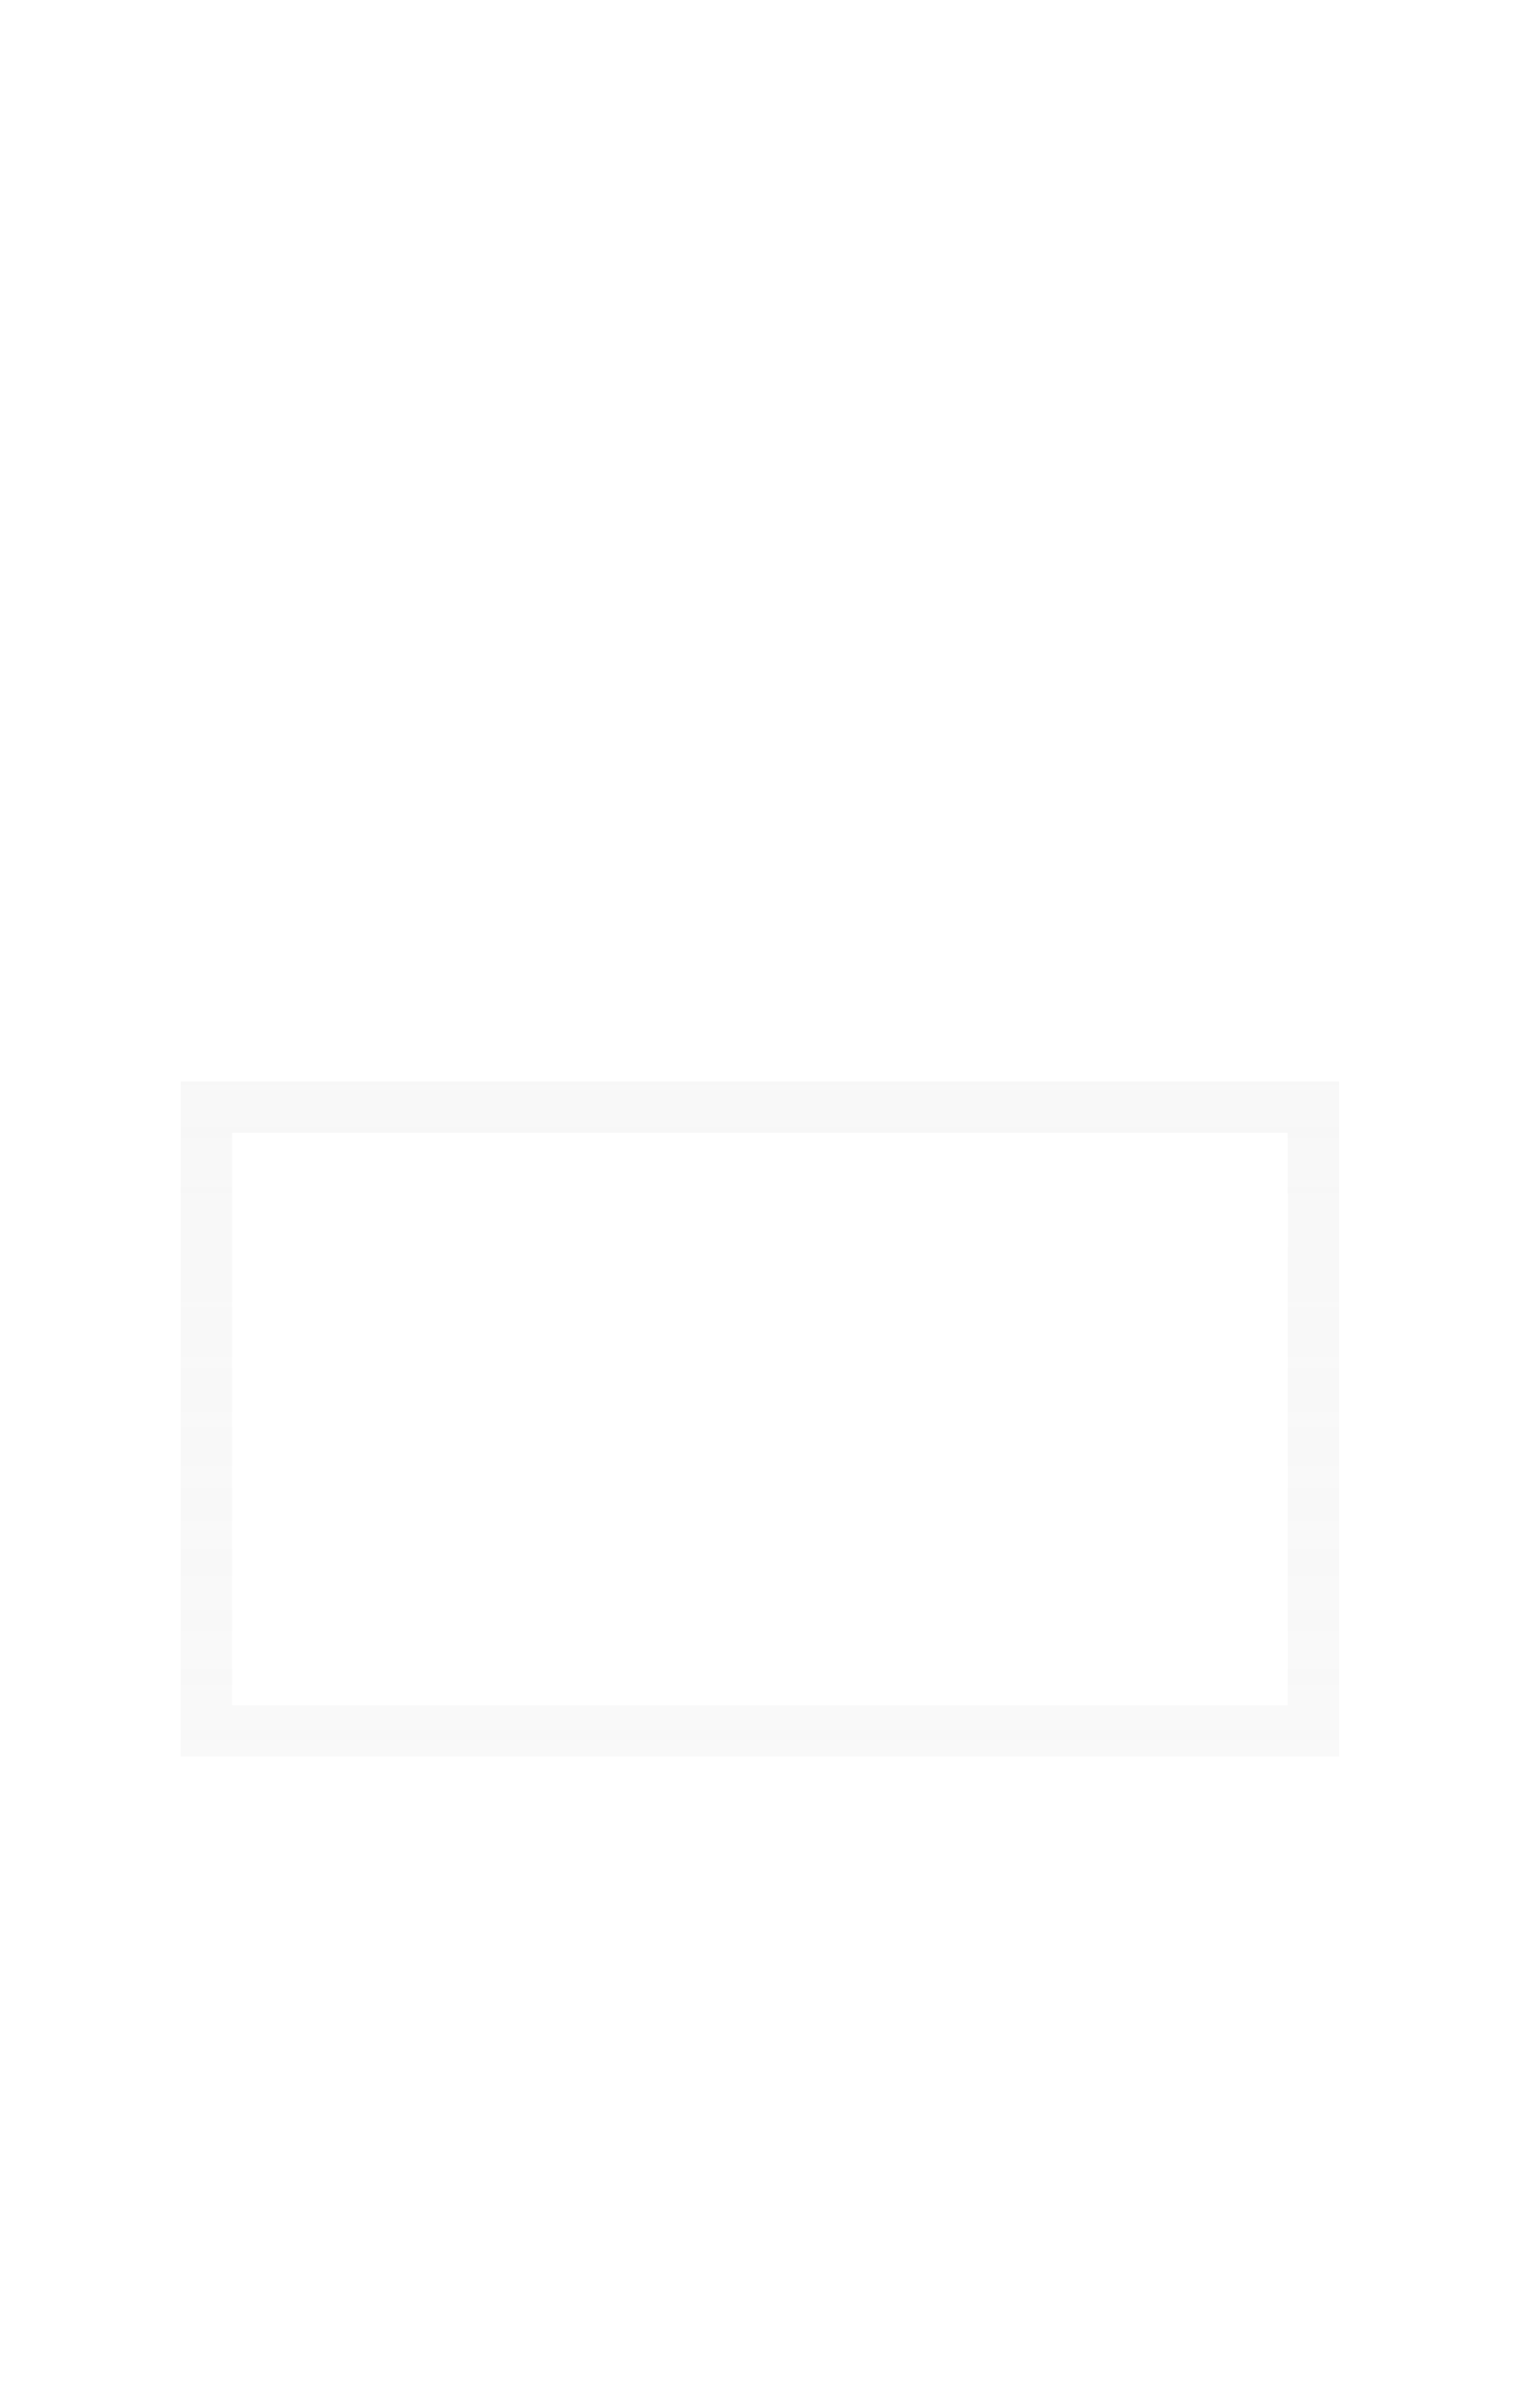 <?xml version="1.0" encoding="UTF-8"?> <svg xmlns="http://www.w3.org/2000/svg" width="60" height="95" viewBox="0 0 60 95" fill="none"> <g clip-path="url(#clip0_1182_235)"> <path opacity="0.4" d="M8.146 43.677V42.664H7.133V43.677H8.146ZM51.811 43.677H52.823V42.664H51.811V43.677ZM51.811 68.277V69.29H52.823V68.277H51.811ZM8.146 68.277H7.133V69.29H8.146V68.277ZM8.146 44.69H51.811V42.664H8.146V44.69ZM50.798 43.677V68.277H52.823V43.677H50.798ZM51.811 67.264H8.146V69.29H51.811V67.264ZM9.158 68.277V43.677H7.133V68.277H9.158Z" fill="url(#paint0_linear_1182_235)"></path> </g> <defs> <linearGradient id="paint0_linear_1182_235" x1="30" y1="-10" x2="30" y2="209.697" gradientUnits="userSpaceOnUse"> <stop stop-color="#E7E7E7"></stop> <stop offset="1" stop-color="#E7E7E7" stop-opacity="0"></stop> </linearGradient> <clipPath id="clip0_1182_235"> <rect width="60" height="95" fill="white"></rect> </clipPath> </defs> </svg> 